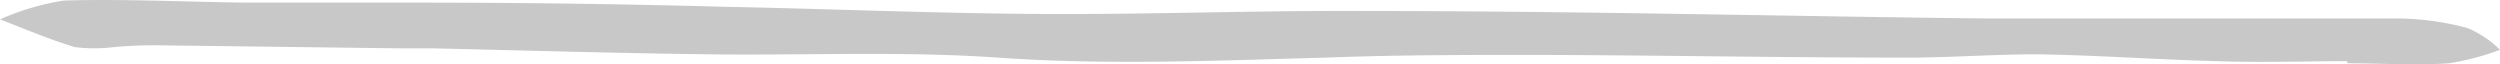 <svg xmlns="http://www.w3.org/2000/svg" width="83.68" height="2.153" viewBox="0 0 83.68 2.153">
  <g id="Group_53" data-name="Group 53" transform="translate(2466.99 -1267.498)">
    <path id="Path_60" data-name="Path 60" d="M247.57,62.55c-1.44,0-2.89.05-4.32,0-2-.05-4-.2-6.07-.23-1.5,0-3,.12-4.53.11-4.09,0-8.17-.08-12.25-.09-2.33,0-4.66,0-7,.09-3.68.1-7.31.26-11,0-3.16-.22-6.44-.07-9.66-.11s-6.17-.13-9.26-.2h-1.13l-7.93-.1a14.441,14.441,0,0,0-1.61.06,5.41,5.41,0,0,1-1.29,0c-.89-.27-1.68-.61-2.51-.93a8.47,8.47,0,0,1,2.14-.63c2.05-.06,4.12.05,6.18.07h5.71q5.14,0,10.27.14c3.53.07,7.05.22,10.58.24s7.2-.12,10.79-.1c6.92,0,13.84.17,20.75.25h13.84a9.3,9.3,0,0,1,2.33.32,3.39,3.39,0,0,1,1.09.73,8.72,8.72,0,0,1-1.71.45c-1.11.08-2.26,0-3.39,0Z" transform="translate(-2636 1206.996)" fill="#c8c8c8"/>
  </g>
</svg>

